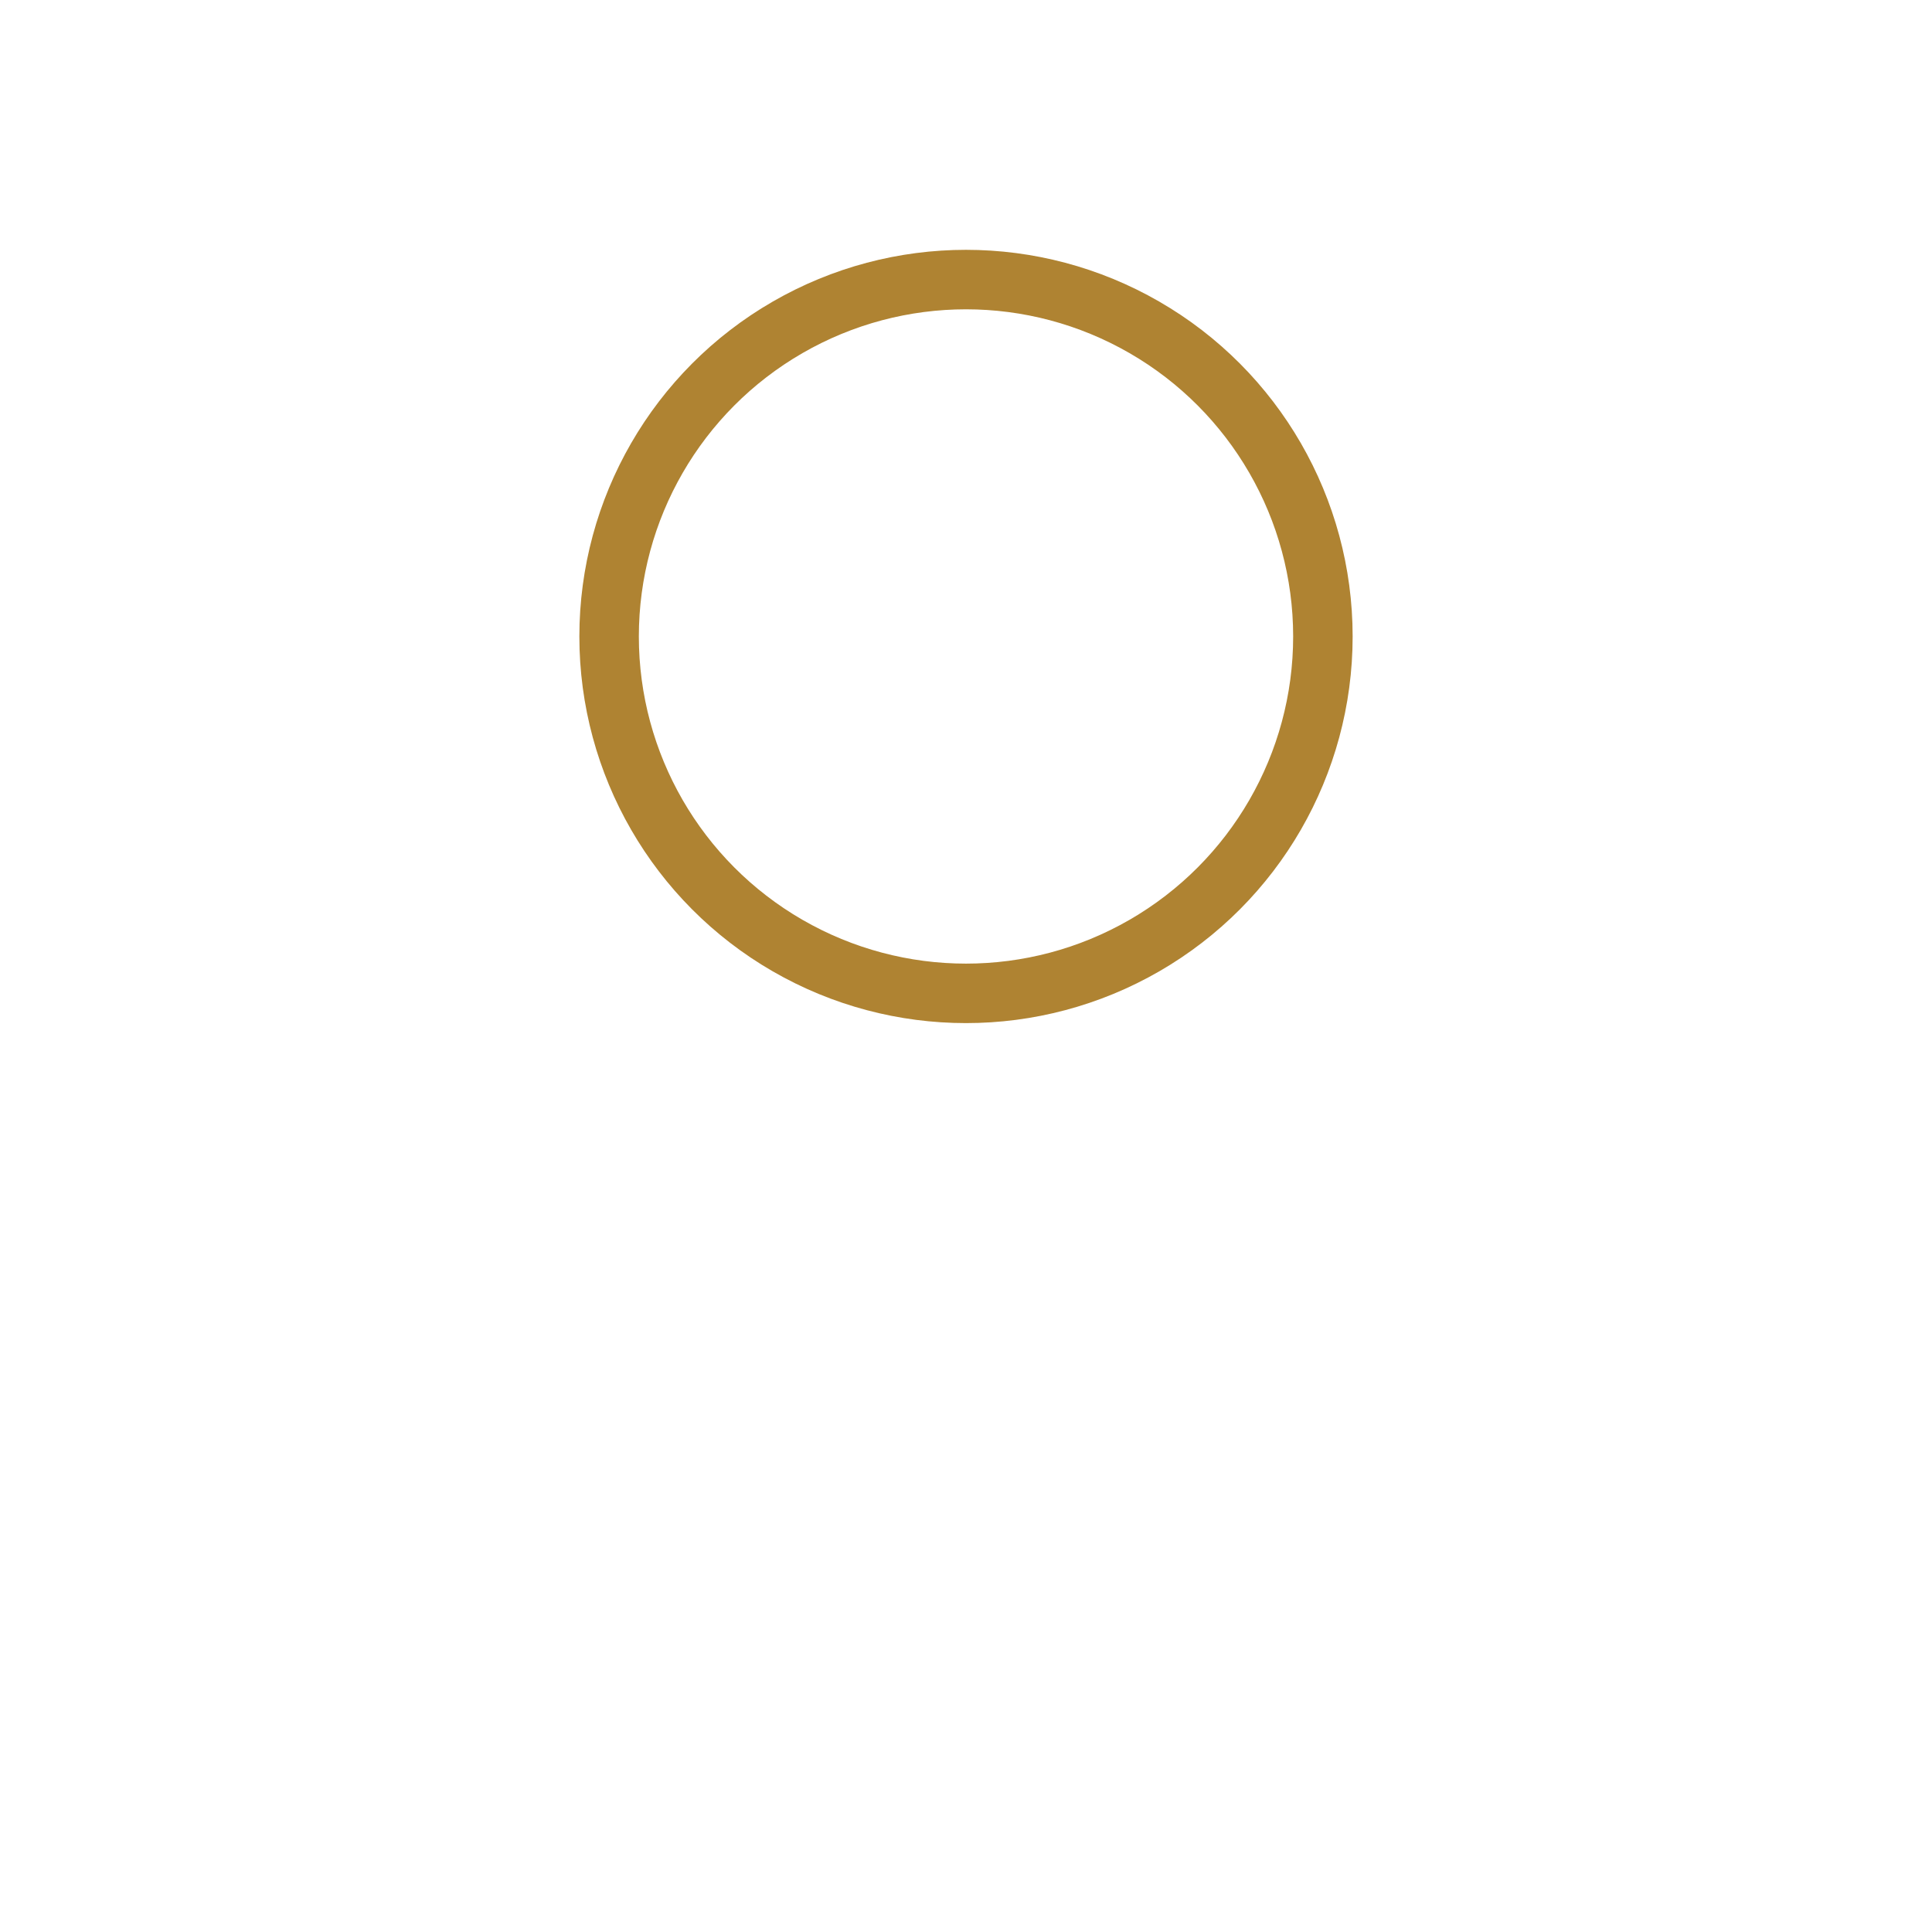 <?xml version="1.0"?>
<svg xmlns="http://www.w3.org/2000/svg" id="transport" viewBox="0 0 32.48 32.48" width="30" height="30"><defs><style>.cls-1{fill:none;stroke:#af8332;stroke-linecap:round;stroke-linejoin:round;}</style></defs><circle class="cls-1" cx="16.24" cy="10.7" r="6"/></svg>
